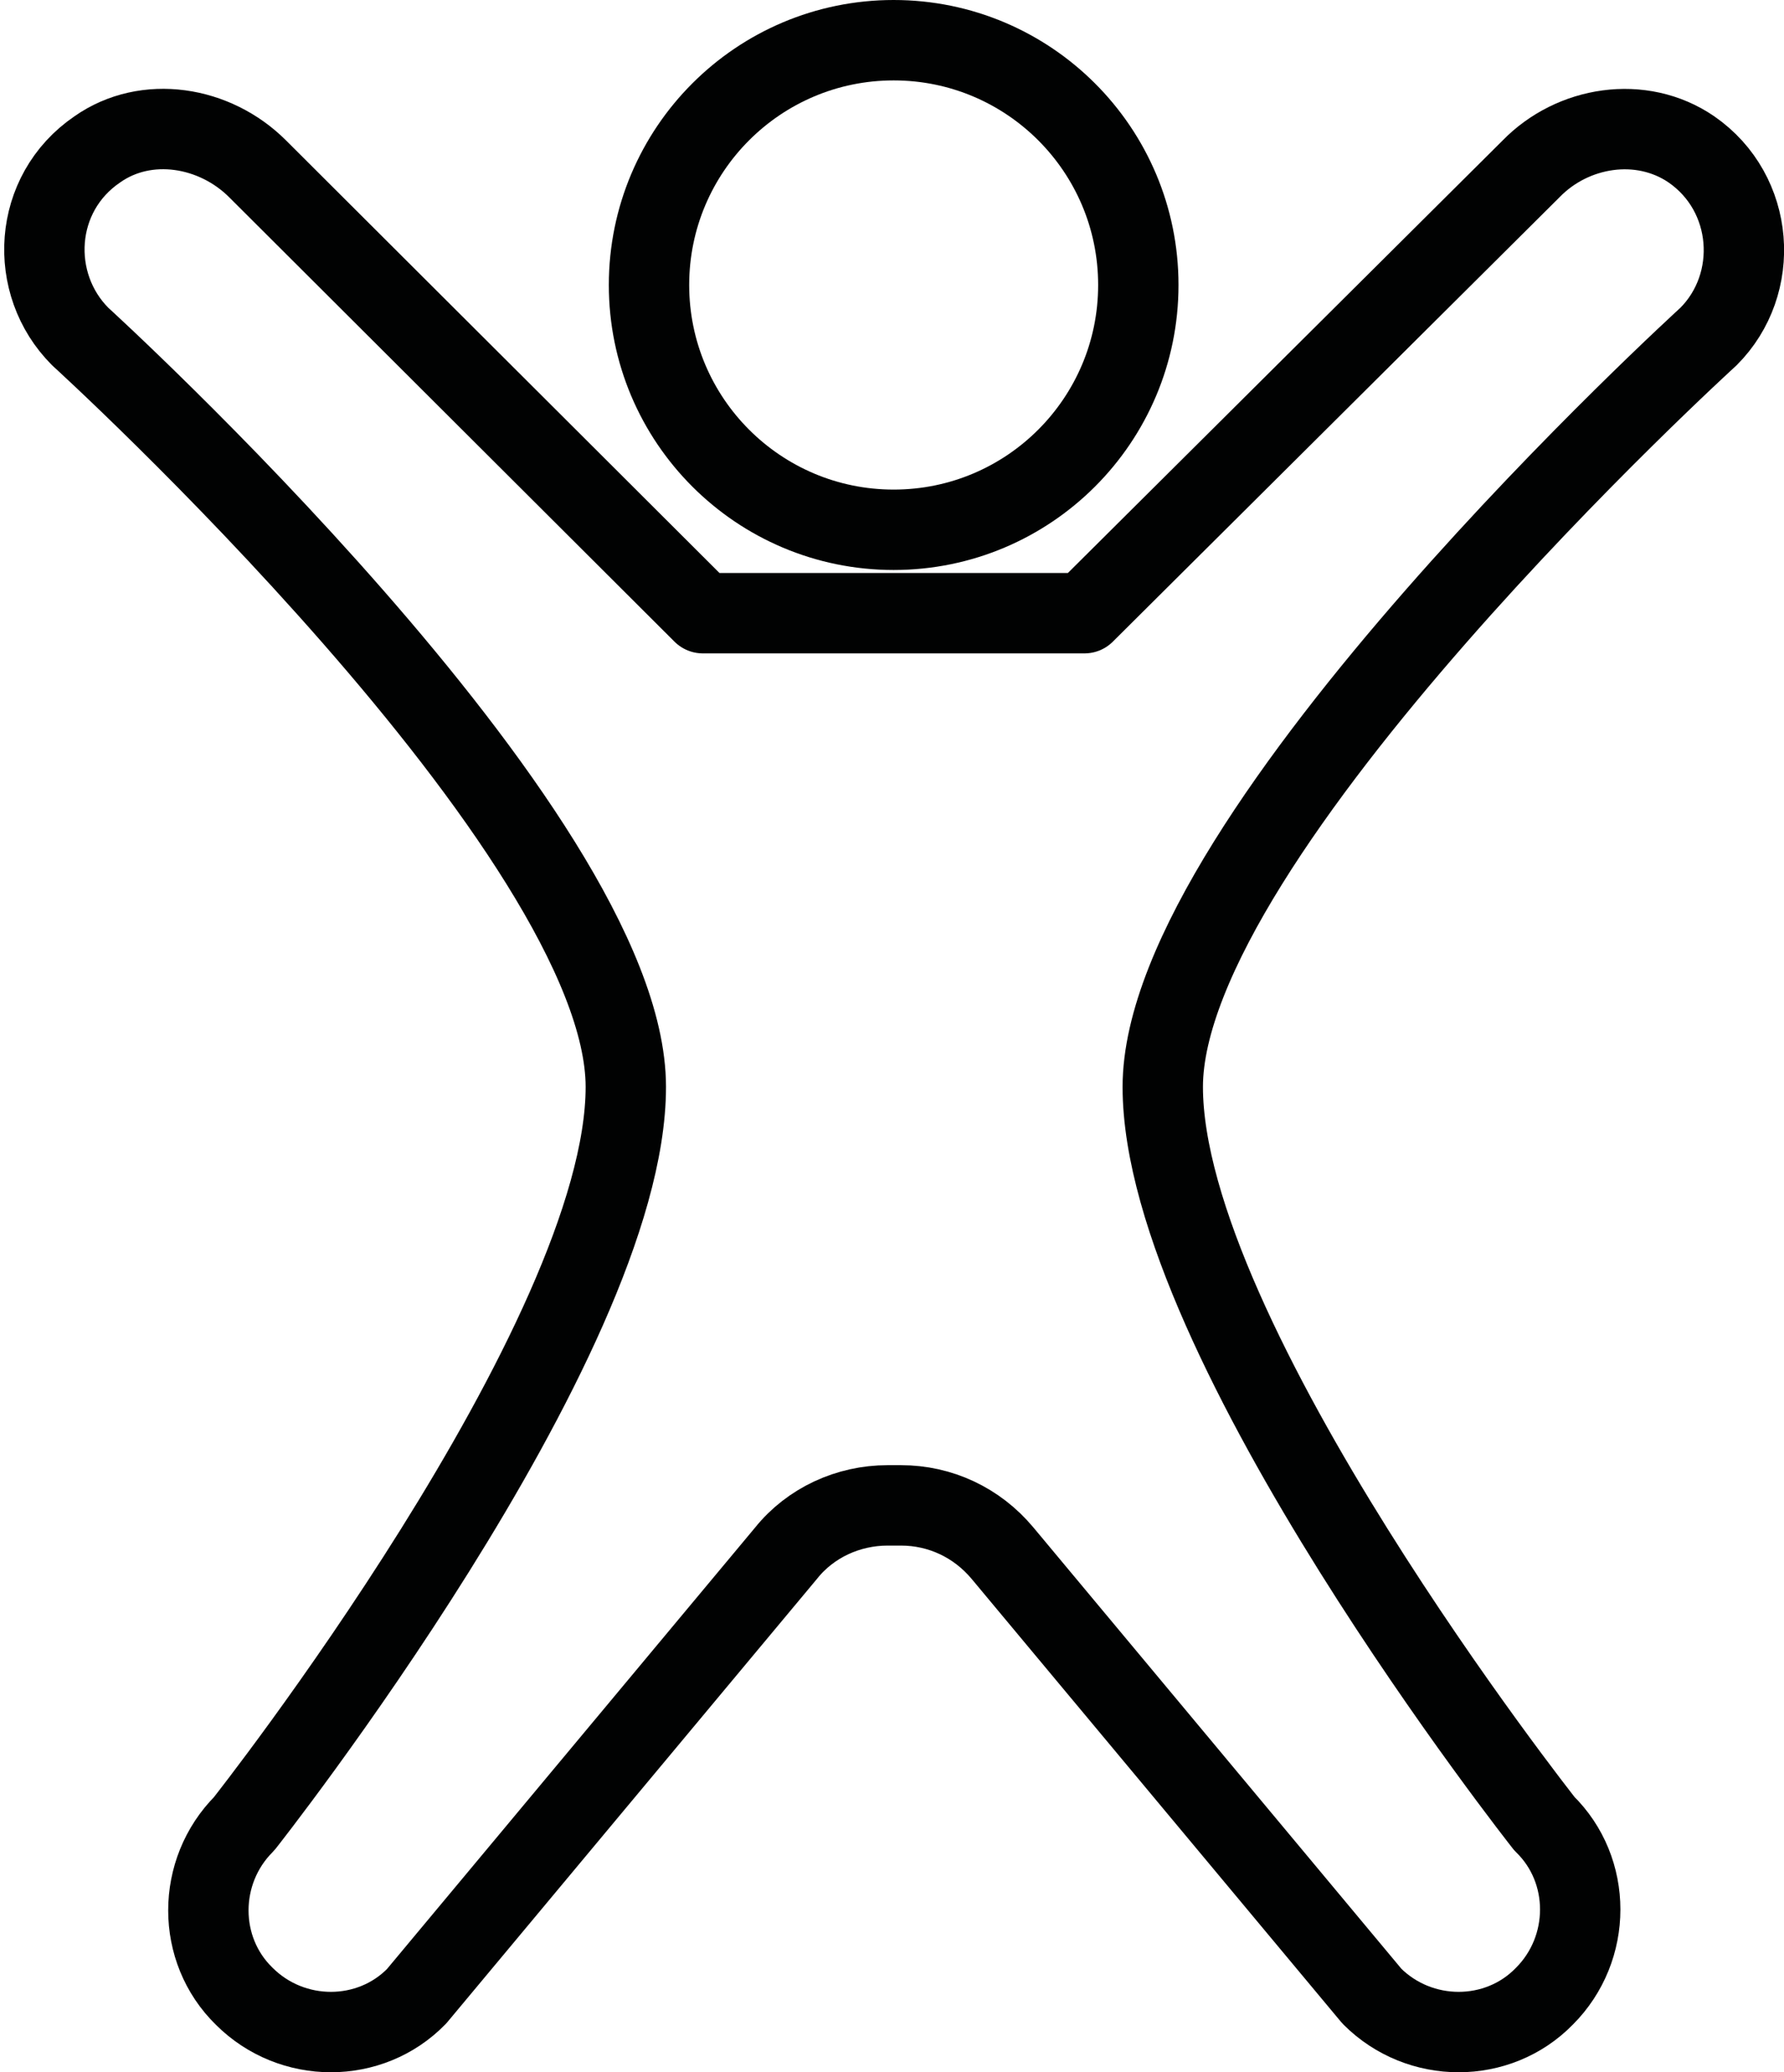 <?xml version="1.0" encoding="utf-8"?>
<!-- Generator: Adobe Illustrator 24.2.1, SVG Export Plug-In . SVG Version: 6.00 Build 0)  -->
<svg version="1.1" xmlns="http://www.w3.org/2000/svg" xmlns:xlink="http://www.w3.org/1999/xlink" x="0px" y="0px"
	 viewBox="0 0 1553.9 1804" style="enable-background:new 0 0 1553.9 1804;" xml:space="preserve">
<style type="text/css">
	.st0{display:none;}
	.st1{display:inline;}
	
		.st2{display:inline;fill:#FFFFFF;stroke:#000000;stroke-width:29;stroke-linecap:round;stroke-linejoin:round;stroke-miterlimit:315.577;}
	
		.st3{display:inline;fill:none;stroke:#000000;stroke-width:16;stroke-linecap:round;stroke-linejoin:round;stroke-miterlimit:1.333;}
	.st4{display:inline;fill:#FFFFFF;stroke:#000000;stroke-width:16;stroke-miterlimit:10;}
	.st5{display:inline;stroke:#000000;stroke-width:16;stroke-linecap:round;stroke-linejoin:round;stroke-miterlimit:1.333;}
	.st6{fill:none;stroke:#010202;stroke-width:70;stroke-linecap:round;stroke-linejoin:round;stroke-miterlimit:10;}
</style>
<g id="Calque_1" focusable="false" class="st0">
	<path class="st1" d="M153.6,238h33.7c11,0,18.6-10.8,14.9-21.2c-4.9-13.6-7.6-28-7.6-42.8s2.6-29.2,7.6-42.8
		c3.8-10.3-3.9-21.2-14.9-21.2h-33.7c-7,0-13.5,4.5-15.4,11.2c-4.9,17-7.5,34.7-7.5,52.8s2.6,35.8,7.5,52.8
		C140.1,233.5,146.6,238,153.6,238L153.6,238z M92.6,69.3c5.6-10.6-1.9-23.3-14-23.3H43.3c-6.3,0-12.1,3.6-14.7,9.3
		C12,91.5,2.6,131.6,2.6,174c0,24.8,3.1,68.3,26.7,118.9c2.6,5.6,8.4,9.1,14.6,9.1h34.8c12,0,19.6-12.7,13.9-23.4
		C42.9,185.3,76,100.5,92.6,69.3L92.6,69.3z M616.7,55.3c-2.6-5.7-8.5-9.3-14.7-9.3h-35.4c-12,0-19.7,12.7-14,23.2
		c18.3,34.3,48.4,119.4,0.3,209.2c-5.7,10.7,1.8,23.5,13.9,23.5h35.2c6.3,0,12.1-3.6,14.7-9.3c16.5-36.2,26-76.3,26-118.7
		S633.2,91.5,616.7,55.3z M491.7,110H458c-11,0-18.6,10.8-14.9,21.2c4.9,13.6,7.5,28,7.5,42.8s-2.6,29.2-7.5,42.8
		C439.3,227.2,447,238,458,238h33.7c7,0,13.5-4.5,15.4-11.2c4.9-17,7.5-34.6,7.5-52.8s-2.6-35.8-7.5-52.8
		C505.2,114.5,498.7,110,491.7,110z M375.4,210.1c7-10.3,11.2-22.7,11.2-36.1c0-35.4-28.6-64-64-64c-35.3,0-64,28.6-64,64
		c0,13.4,4.1,25.8,11.2,36.1L139.4,523.5c-3.4,8.1,0.5,17.5,8.6,20.9l29.5,12.3c8.1,3.4,17.5-0.5,20.9-8.6L247.6,430h150.1
		l49.2,118.1c3.4,8.2,12.8,12,20.9,8.6l29.5-12.3c8.1-3.4,12-12.8,8.6-20.9L375.4,210.1L375.4,210.1z M274.3,366l48.4-116.2L371,366
		H274.3z"/>
</g>
<g id="Calque_2" class="st0">
	<path id="path1421" class="st2" d="M324.6,256.8V540"/>
	<path id="path1423" class="st2" d="M227.8,212.1c0,24.7-24.3,44.7-51.1,44.7H82.7c-26.7,0-48.4-20-48.4-44.7"/>
	<path id="path1425" class="st2" d="M421.3,212.1c0,24.7-24.3,44.7-51.1,44.7h-91.4c-26.7,0-51.1-20-51.1-44.7"/>
	<path id="path1427" class="st2" d="M614.8,212.1c0,24.7-21.7,44.7-48.4,44.7h-94.1c-26.7,0-51.1-20-51.1-44.7"/>
	<path id="path1429" class="st2" d="M34.3,212.1C34.3,152.4,164.3,63,324.6,63c160.3,0,290.2,74.5,290.2,149.1"/>
	<path id="path1431" class="st2" d="M227.8,212.1C227.8,85,271.1,63,324.6,63c53.4,0,96.7,22,96.7,149.1"/>
	<path id="path1433" class="st2" d="M260.1,435.7h129"/>
	<path id="path1435" class="st2" d="M260.1,540l-32.2-59.6h-96.7l-16.1-89.4"/>
	<path id="path1437" class="st2" d="M131.1,480.4L98.8,540"/>
	<path id="path1439" class="st2" d="M389.1,540l32.2-59.6h96.7l16.1-89.4"/>
	<path id="path1441" class="st2" d="M518.1,480.4l32.2,59.6"/>
</g>
<g id="Calque_3" class="st0">
	<path id="path879" class="st3" d="M80,603.7V677h57.9"/>
	<path id="path881" class="st3" d="M590.1,701H55.9V561.2c0-22.6,18.3-40.8,40.8-40.8h452.5c22.6,0,40.8,18.3,40.8,40.8V701z"/>
	<path id="path883" class="st3" d="M452.7,520.3h68.8v-86.9h-68.8V520.3z"/>
	<path id="path885" class="st3" d="M124.5,520.3h68.8v-86.9h-68.8V520.3z"/>
	<path id="path887" class="st4" d="M571.6,355.4v2.1c0,43.5-21.4,73.7-54,94.4H128.4c-32.6-20.7-54-50.9-54-94.4v-2.1
		c0.6-40.5,34-72.7,74.3-72.7h348.6C537.6,282.7,571.1,314.9,571.6,355.4"/>
	<path id="path889" class="st3" d="M571.6,355.4v2.1c0,43.5-21.4,73.7-54,94.4H128.4c-32.6-20.7-54-50.9-54-94.4v-2.1
		c0.6-40.5,34-72.7,74.3-72.7h348.6C537.6,282.7,571.1,314.9,571.6,355.4z"/>
	<path id="path891" class="st4" d="M232.2,154.2h181.5c14.4,0,27.5,8.4,33.7,21.5l49.9,107H148.7l49.9-107
		C204.7,162.6,217.8,154.2,232.2,154.2"/>
	<path id="path893" class="st3" d="M232.2,154.2h181.5c14.4,0,27.5,8.4,33.7,21.5l49.9,107H148.7l49.9-107
		C204.7,162.6,217.8,154.2,232.2,154.2z"/>
	<path id="path895" class="st4" d="M248.3,176.9h149.4c11.9,0,22.7,6.9,27.7,17.7l41,88H179.6l41-88
		C225.7,183.8,236.5,176.9,248.3,176.9"/>
	<path id="path897" class="st3" d="M248.3,176.9h149.4c11.9,0,22.7,6.9,27.7,17.7l41,88H179.6l41-88
		C225.7,183.8,236.5,176.9,248.3,176.9z"/>
	<path id="path899" class="st3" d="M334.3,282.7l44.1-44.3"/>
	<path id="path901" class="st3" d="M267.7,282.7l44.1-44.3"/>
	<path id="path903" class="st4" d="M497.7,424.9H148.3c-14.9,0-26.9,12-26.9,26.9c0,14.9,12,26.9,26.9,26.9h349.4
		c14.9,0,26.9-12,26.9-26.9C524.6,437,512.6,424.9,497.7,424.9"/>
	<path id="path905" class="st3" d="M497.7,424.9H148.3c-14.9,0-26.9,12-26.9,26.9c0,14.9,12,26.9,26.9,26.9h349.4
		c14.9,0,26.9-12,26.9-26.9C524.6,437,512.6,424.9,497.7,424.9z"/>
	<path id="path907" class="st3" d="M181.4,359.9c0,15.2-12.4,27.6-27.6,27.6c-15.2,0-27.6-12.4-27.6-27.6
		c0-15.2,12.4-27.6,27.6-27.6C169,332.3,181.4,344.7,181.4,359.9z"/>
	<path id="path909" class="st3" d="M519.8,359.9c0,15.2-12.4,27.6-27.6,27.6c-15.2,0-27.6-12.4-27.6-27.6
		c0-15.2,12.4-27.6,27.6-27.6C507.5,332.3,519.8,344.7,519.8,359.9z"/>
	<path id="path911" class="st3" d="M400.6,424.9H245.4v-37.4h155.3V424.9z"/>
	<path id="path913" class="st3" d="M406.2,387.5H239.8c-13.3,0-24-10.8-24-24v-7.1c0-13.3,10.8-24,24-24h166.4c13.3,0,24,10.8,24,24
		v7.1C430.2,376.7,419.5,387.5,406.2,387.5z"/>
	<path id="path915" class="st3" d="M253.6,367.2h138.9"/>
	<path id="path917" class="st4" d="M622.7,557.7H23.3v-37.4h599.3V557.7"/>
	<path id="path919" class="st3" d="M622.7,557.7H23.3v-37.4h599.3V557.7z"/>
	<path id="path921" class="st3" d="M437.4,110.3V57"/>
	<path id="path923" class="st5" d="M540,154.4l44.2-44.2"/>
	<path id="path925" class="st3" d="M581.4,251.3H638"/>
	<path id="path927" class="st3" d="M208.6,110.3V57"/>
	<path id="path929" class="st3" d="M106.1,154.4l-44.2-44.2"/>
	<path id="path931" class="st3" d="M64.6,251.3H8"/>
</g>
<g id="Calque_4">
	<circle class="st6" cx="778.4" cy="248.1" r="213.1"/>
	<path class="st6" d="M612.2,533.8L612.2,533.8L224.4,147c-37.3-37.3-97-46.9-139.6-17c-56.5,38.4-60.7,117.2-14.9,163
		c0,0,475.2,432.6,475.2,653.2s-332.4,641.4-332.4,641.4c-41.6,41.6-41.6,109.7,0,150.2c41.6,41.6,109.7,41.6,150.2,0l321.8-385.7
		c21.3-26.6,54.3-41.6,88.4-41.6h11.7c34.1,0,66.1,14.9,88.4,41.6l321.8,385.7c41.6,41.6,109.7,41.6,150.2,0
		c41.6-41.6,41.6-109.7,0-150.2c0,0-332.4-420.9-332.4-641.4S1488.1,293,1488.1,293c45.8-45.8,40.5-124.7-14.9-163
		c-43.7-29.8-103.4-20.2-139.6,17L944.6,533.8l0,0H612.2z"/>
</g>
</svg>
